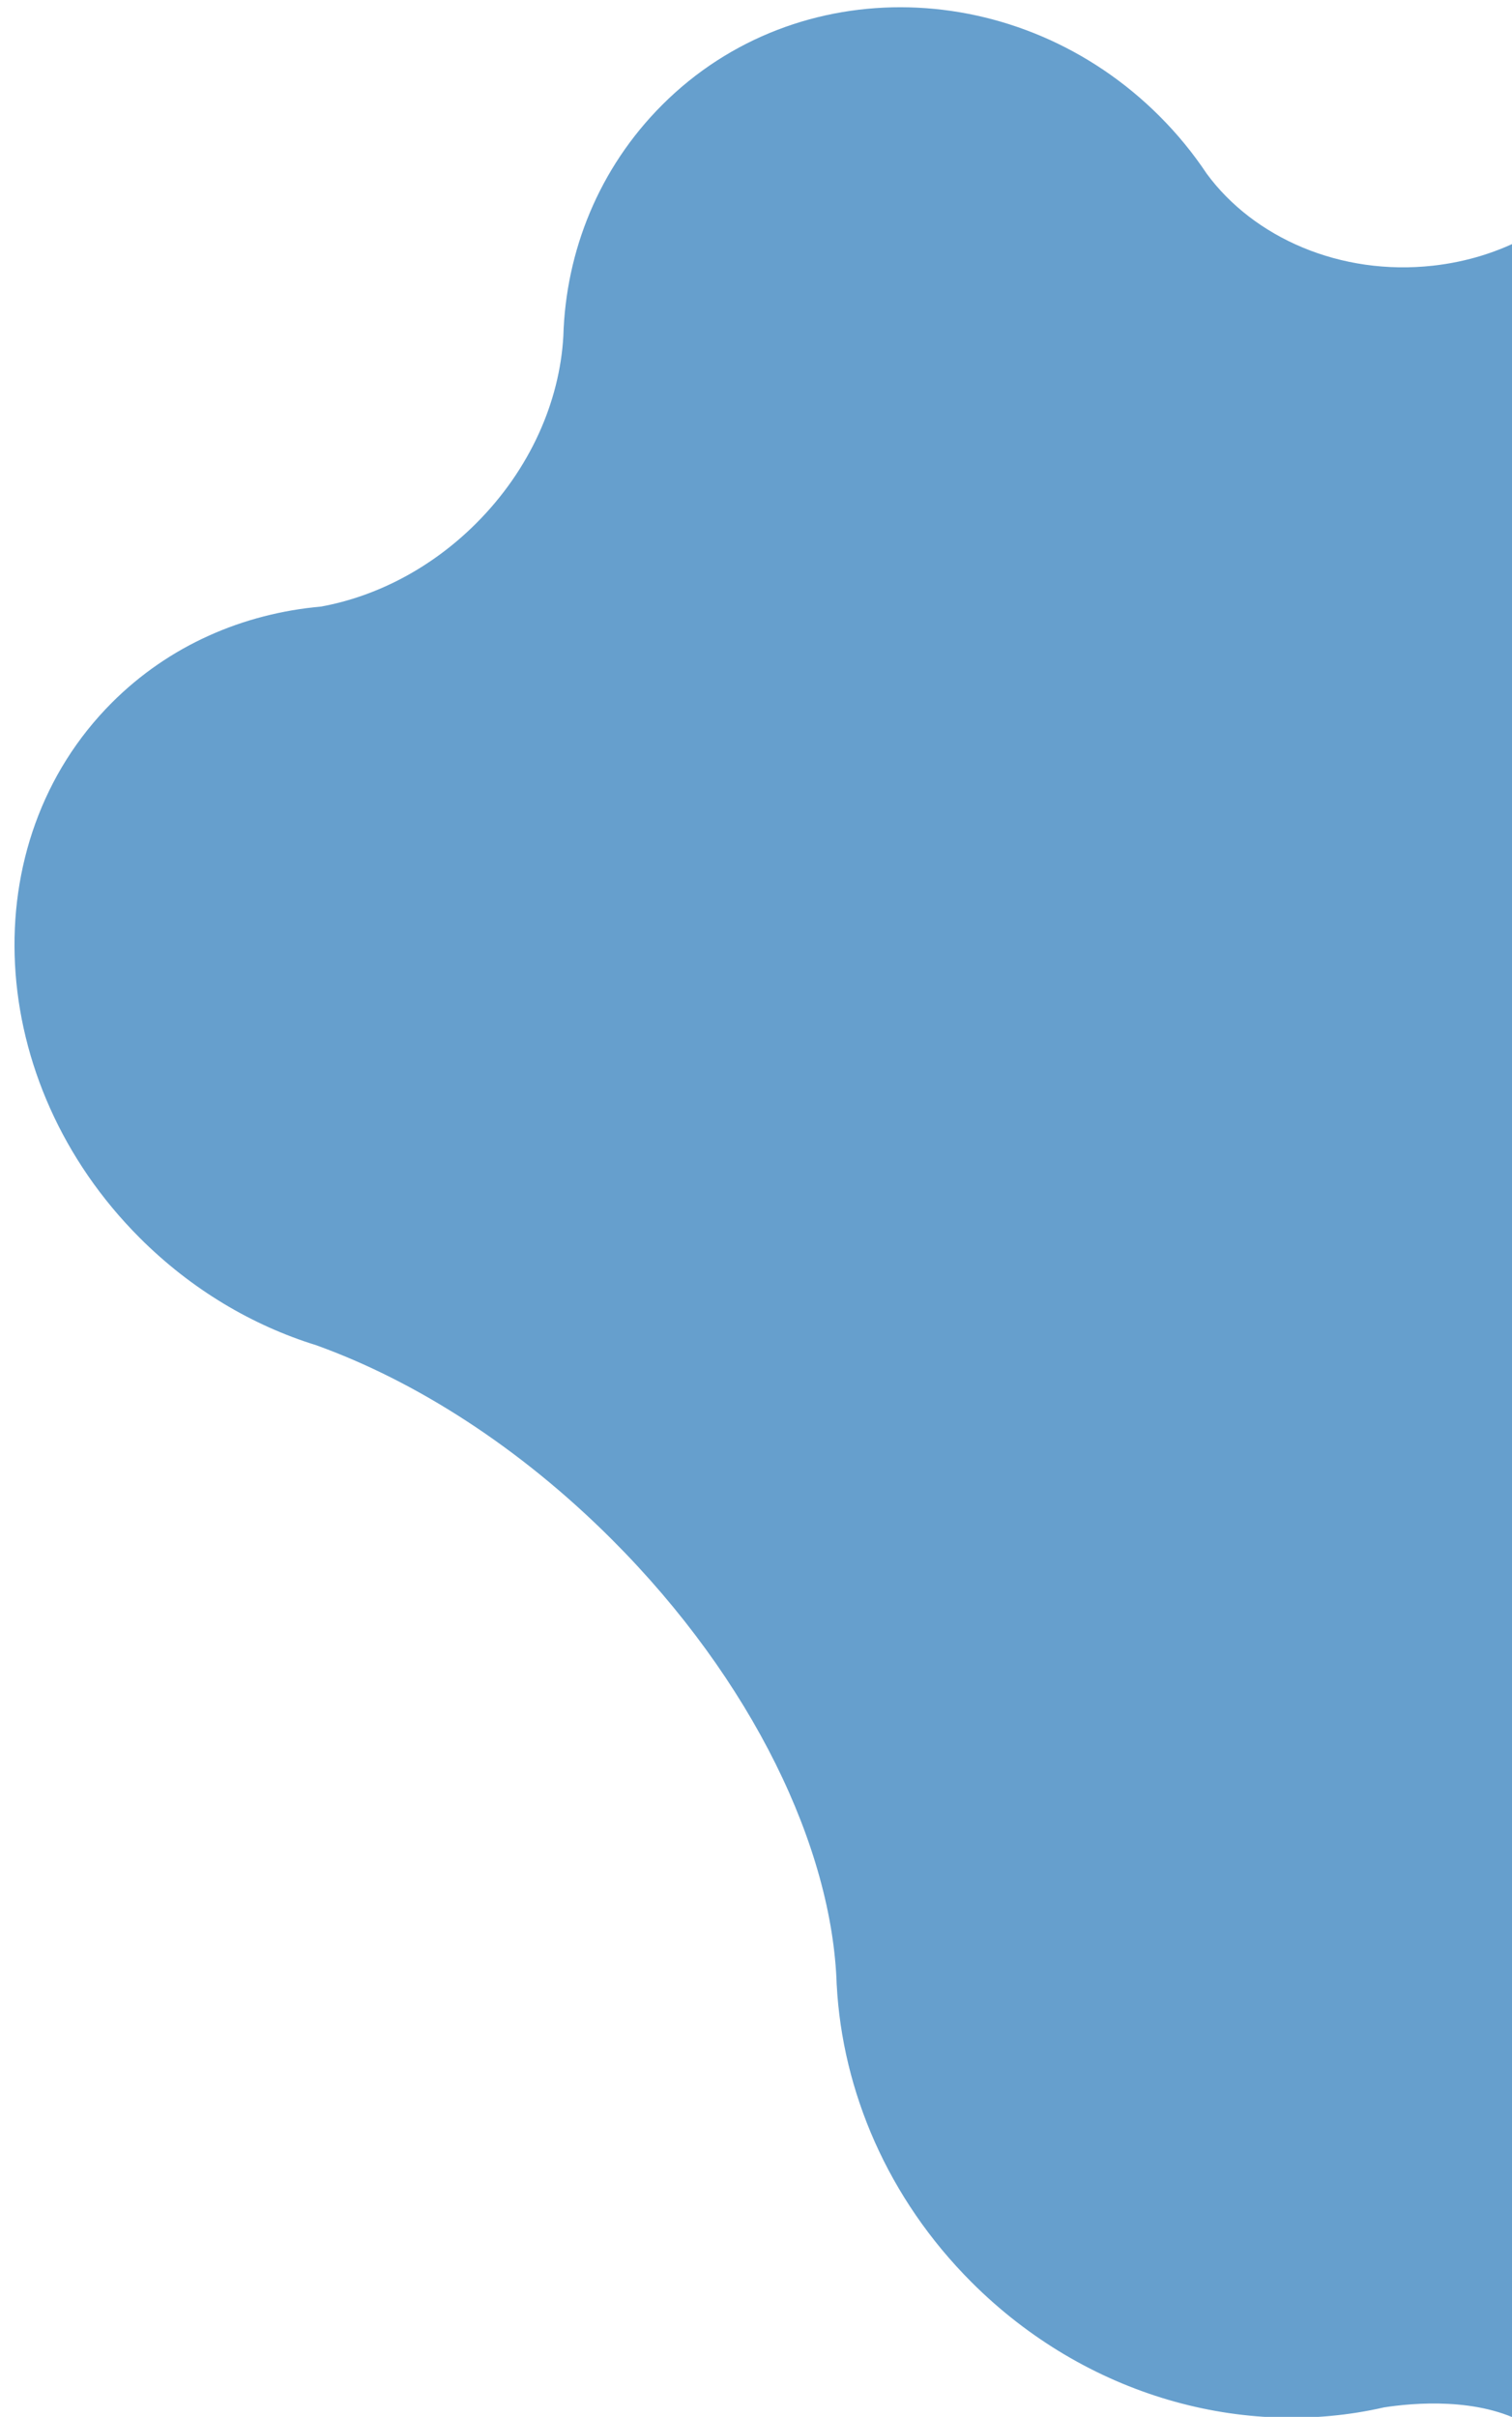 <svg width="417.136" height="666.717" xmlns="http://www.w3.org/2000/svg">
 <g>
  <title>background</title>
  <rect x="-1" y="-1" width="419.136" height="668.717" id="canvas_background" fill="none"/>
 </g>

 <g>
  <title>Layer 1</title>
  <path fill="#0060ac" d="m421.136,65.353c-7.622,4.102 -16.345,6.89 -25.81,7.94c-25.544,2.836 -49.438,-7.722 -62.413,-25.377c-3.719,-5.589 -8.053,-10.911 -13.009,-15.866c-38.557,-38.558 -99.88,-40.447 -137.193,-3.135c-17.555,17.555 -26.625,40.464 -27.295,63.818c-1.004,17.984 -9.131,36.717 -24.029,51.616c-12.47,12.47 -27.626,20.196 -42.781,22.976c-21.517,1.917 -41.909,10.684 -57.712,26.486c-38.663,38.664 -35.232,104.777 7.662,147.671c14.274,14.274 31.121,24.173 48.671,29.608c27.383,9.853 56.08,28.089 81.588,53.597c38.848,38.849 60.846,85.095 62.014,122.822l0.007,0.006c1.556,29.32 14.035,58.89 37.208,82.063c31.641,31.64 75.202,43.35 113.775,34.524c7.908,-1.225 26.152,-2.912 39.316,4.613l0,-603.362l0.001,0z" id="svg_1" fill-opacity="0.6"/>
 </g>
</svg>